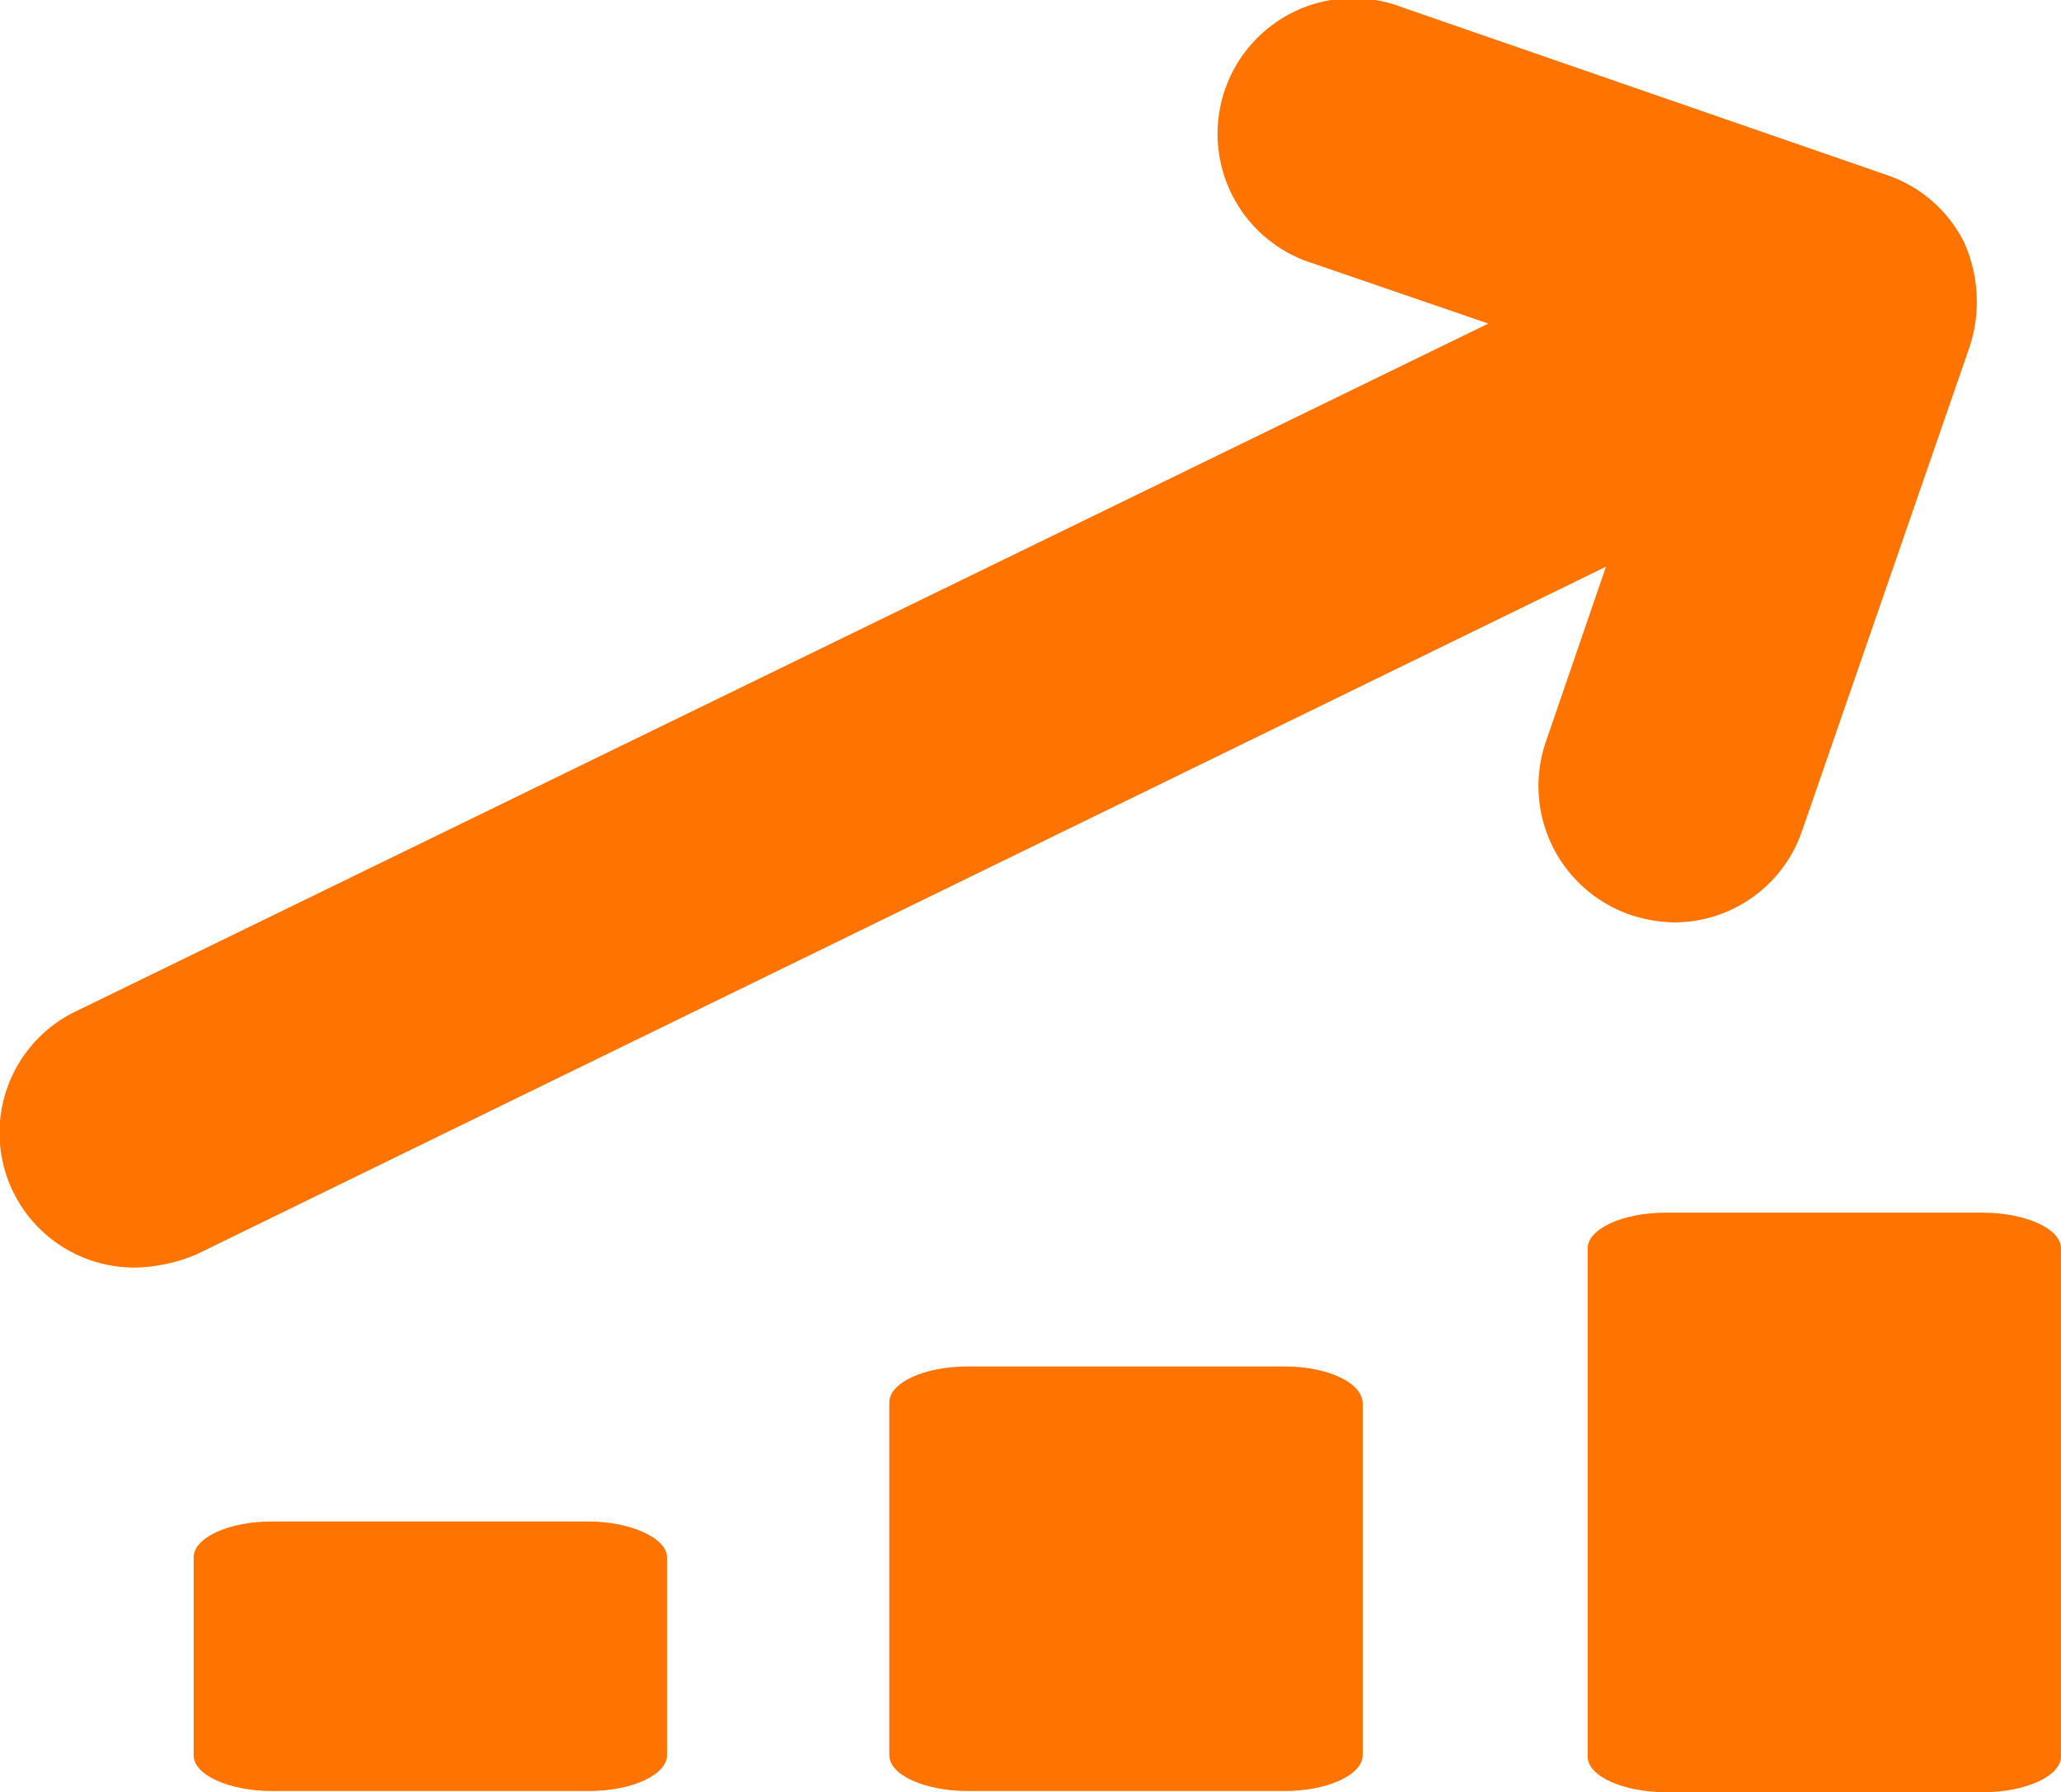 <svg xmlns="http://www.w3.org/2000/svg" width="32.811" height="28.535" viewBox="0 0 32.811 28.535">
  <g id="noun-rise-3203049" transform="translate(0)">
    <g id="Group_320" data-name="Group 320" transform="translate(0 0)">
      <path id="Path_77857" data-name="Path 77857" d="M24.287,74.8H19.249c-.708,0-1.249.266-1.249.57v3.152c0,.323.583.57,1.249.57h5.038c.708,0,1.249-.266,1.249-.57V75.37C25.536,75.066,24.953,74.8,24.287,74.8Z" transform="translate(-14.917 -50.575)" fill="#ff7300"/>
      <path id="Path_77858" data-name="Path 77858" d="M50.887,61.8H45.849c-.708,0-1.249.266-1.249.57v5.62c0,.323.583.57,1.249.57h5.038c.708,0,1.249-.266,1.249-.57v-5.6C52.136,62.066,51.595,61.8,50.887,61.8Z" transform="translate(-30.442 -40.043)" fill="#ff7300"/>
      <path id="Path_77859" data-name="Path 77859" d="M77.587,48.9H72.549c-.708,0-1.249.266-1.249.57v8.088c0,.323.583.57,1.249.57h5.038c.708,0,1.249-.266,1.249-.57V49.47C78.836,49.147,78.253,48.9,77.587,48.9Z" transform="translate(-46.025 -29.592)" fill="#ff7300"/>
      <path id="Path_77860" data-name="Path 77860" d="M37.245,17.214a2.152,2.152,0,0,0,2.04-1.457l2.665-7.7a2.307,2.307,0,0,0-.083-1.665,2.141,2.141,0,0,0-1.249-1.083l-7.7-2.665A2.16,2.16,0,1,0,31.5,6.722l2.79.958L11.805,18.63a2.146,2.146,0,0,0,.958,4.08,2.645,2.645,0,0,0,.958-.208L36.163,11.551l-.958,2.79a2.169,2.169,0,0,0,1.332,2.748A2.31,2.31,0,0,0,37.245,17.214Z" transform="translate(-10.596 -2.528)" fill="#ff7300"/>
    </g>
  </g>
</svg>
